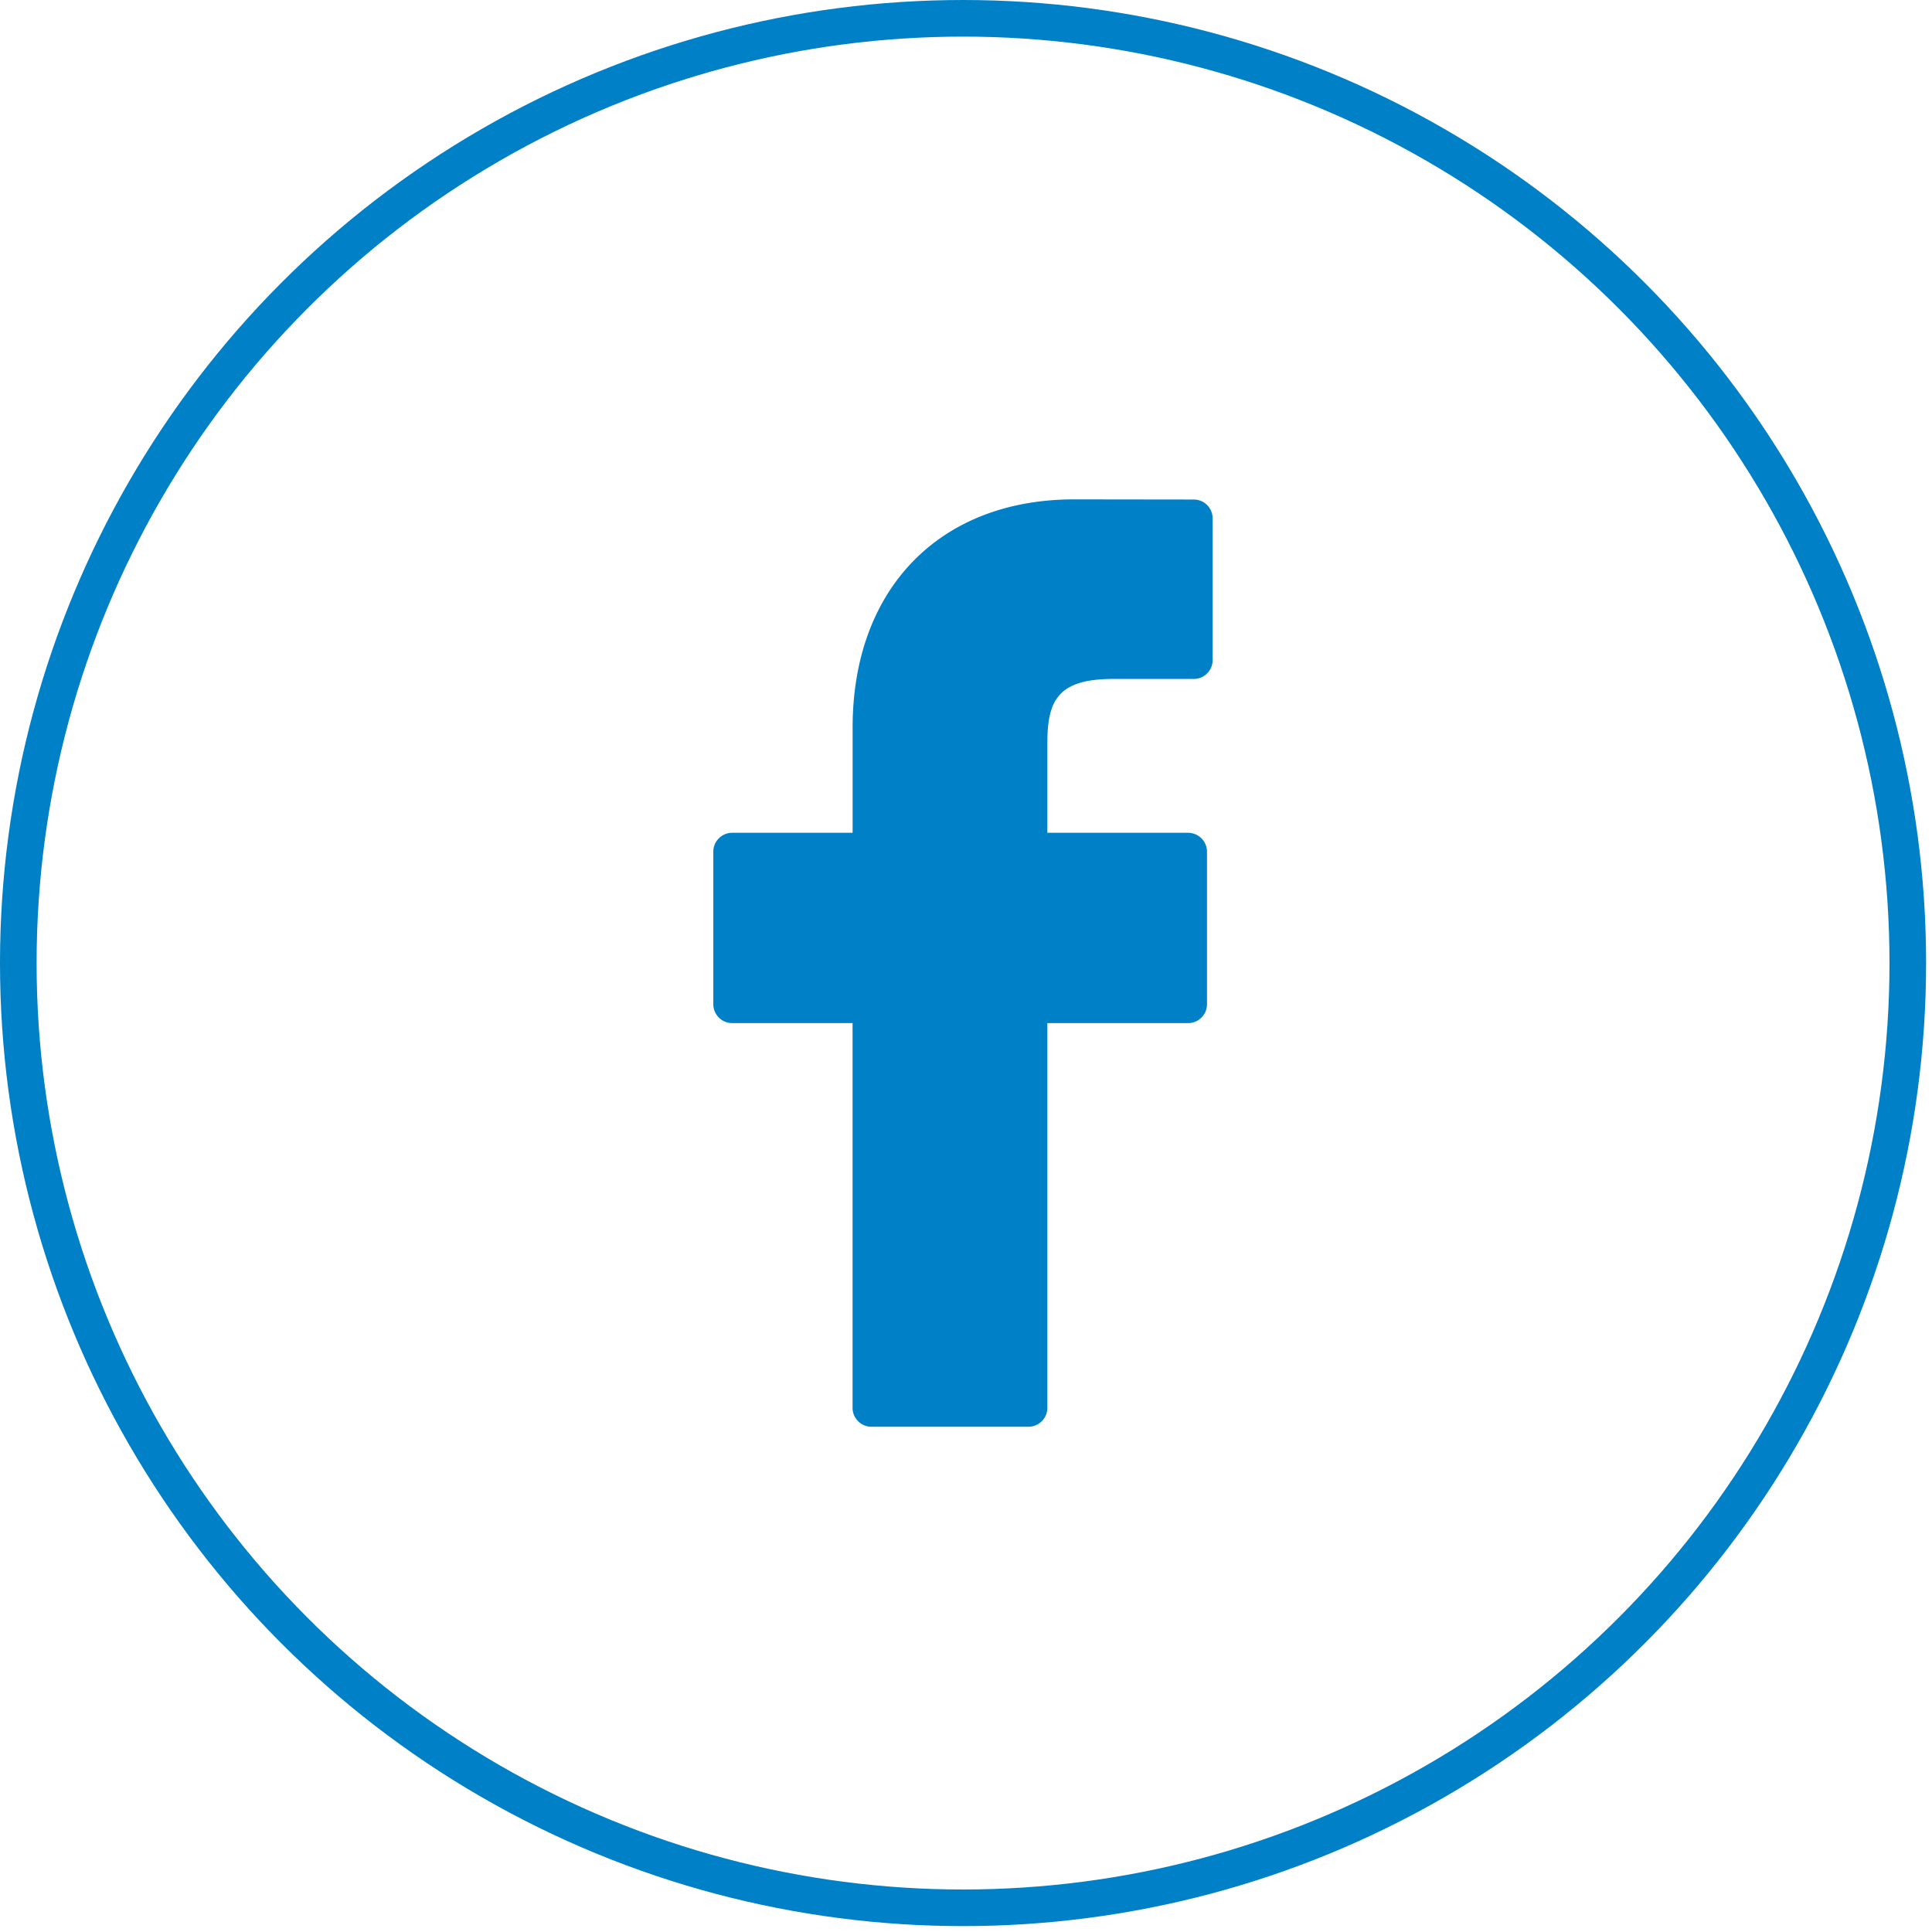 <svg xmlns="http://www.w3.org/2000/svg" width="38" height="38" viewBox="0 0 38 38">
    <g fill="none" fill-rule="evenodd">
        <circle cx="18.942" cy="18.942" r="18.582" stroke="#0080C6" stroke-width=".72"/>
        <path fill="#0080C6" d="M23.482 9.825l-2.355-.003c-2.647 0-4.357 1.761-4.357 4.488v2.07H14.4a.371.371 0 0 0-.37.372v2.999c0 .205.166.372.37.372h2.369v7.567c0 .205.166.372.37.372h3.09c.205 0 .371-.167.371-.372v-7.567h2.77c.204 0 .37-.167.37-.372v-2.999a.373.373 0 0 0-.37-.372h-2.77v-1.754c0-.844.2-1.272 1.294-1.272h1.587c.205 0 .37-.167.37-.372v-2.785a.371.371 0 0 0-.37-.372z"/>
    </g>
</svg>
